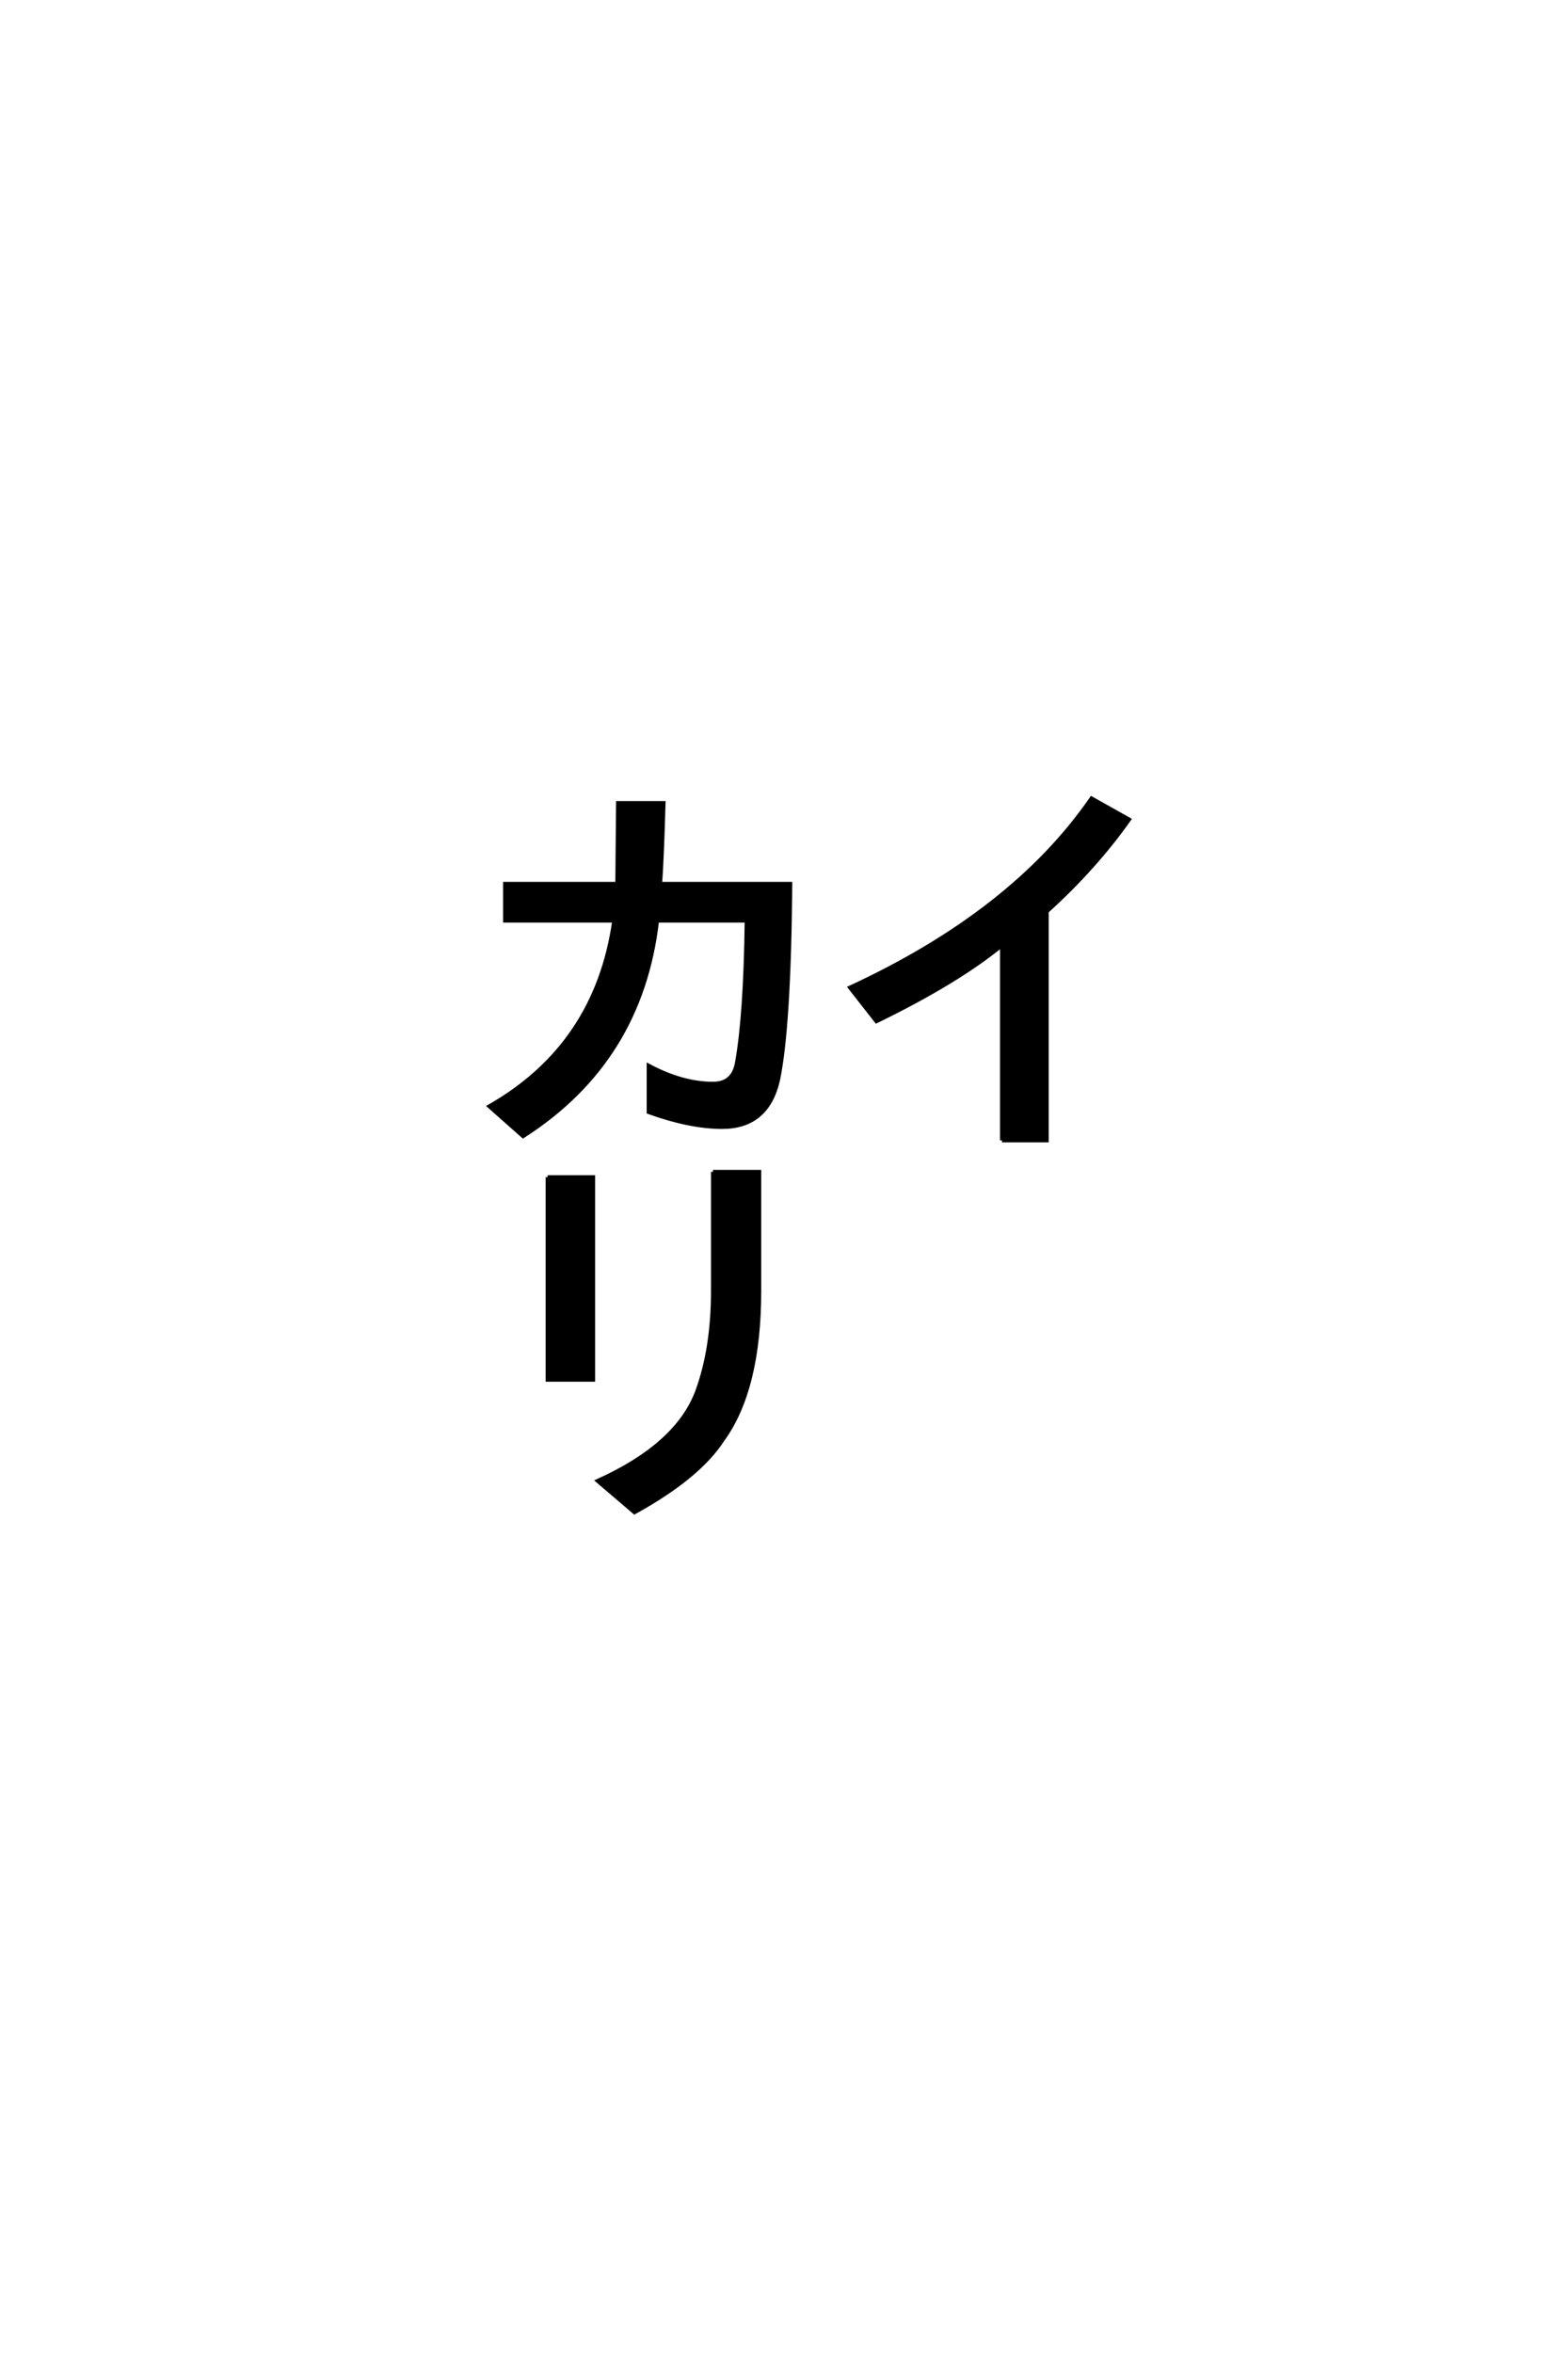 <?xml version='1.0' encoding='UTF-8'?>
<!DOCTYPE svg PUBLIC "-//W3C//DTD SVG 1.0//EN"
    "http://www.w3.org/TR/2001/REC-SVG-20010904/DTD/svg10.dtd">

<svg xmlns='http://www.w3.org/2000/svg' version='1.0'
     width='40.0' height='60.0'>

 <g transform='scale(0.1 -0.1) translate(110.0 -370.0)'>
  <path d='M29.688 69.828
L41.312 69.828
L41.312 18.172
L29.688 18.172
L29.688 69.828
L29.688 69.828
M71.875 71.188
L83.688 71.188
L83.688 40.828
Q83.688 15.719 74.312 2.828
Q68.172 -6.641 51.859 -15.625
L42.484 -7.625
Q62.797 1.562 67.875 15.234
Q71.875 26.172 71.875 40.828
L71.875 71.188
L71.875 71.188
M145.609 79.203
L145.609 129
Q134.188 119.625 113.578 109.578
L106.844 118.172
Q148.438 137.406 168.453 166.406
L178.031 161.031
Q169.344 148.734 157.031 137.594
L157.031 79.203
L145.609 79.203
L145.609 79.203
M47.469 144.625
L47.656 165.234
L59.281 165.234
Q58.891 151.266 58.406 144.625
L91.609 144.625
Q91.312 108.203 88.484 94.625
Q85.75 82.625 74.219 82.625
Q66.016 82.625 55.469 86.422
L55.469 98.25
Q64.062 93.656 71.875 93.656
Q77.156 93.656 78.031 99.219
Q80.172 111.234 80.469 135.25
L57.625 135.25
Q53.516 99.516 23.438 80.281
L14.844 87.891
Q42.188 103.516 46.688 135.25
L18.844 135.25
L18.844 144.625
L47.469 144.625
'
        style='fill: #000000; stroke: #000000'/>

 </g>
</svg>
